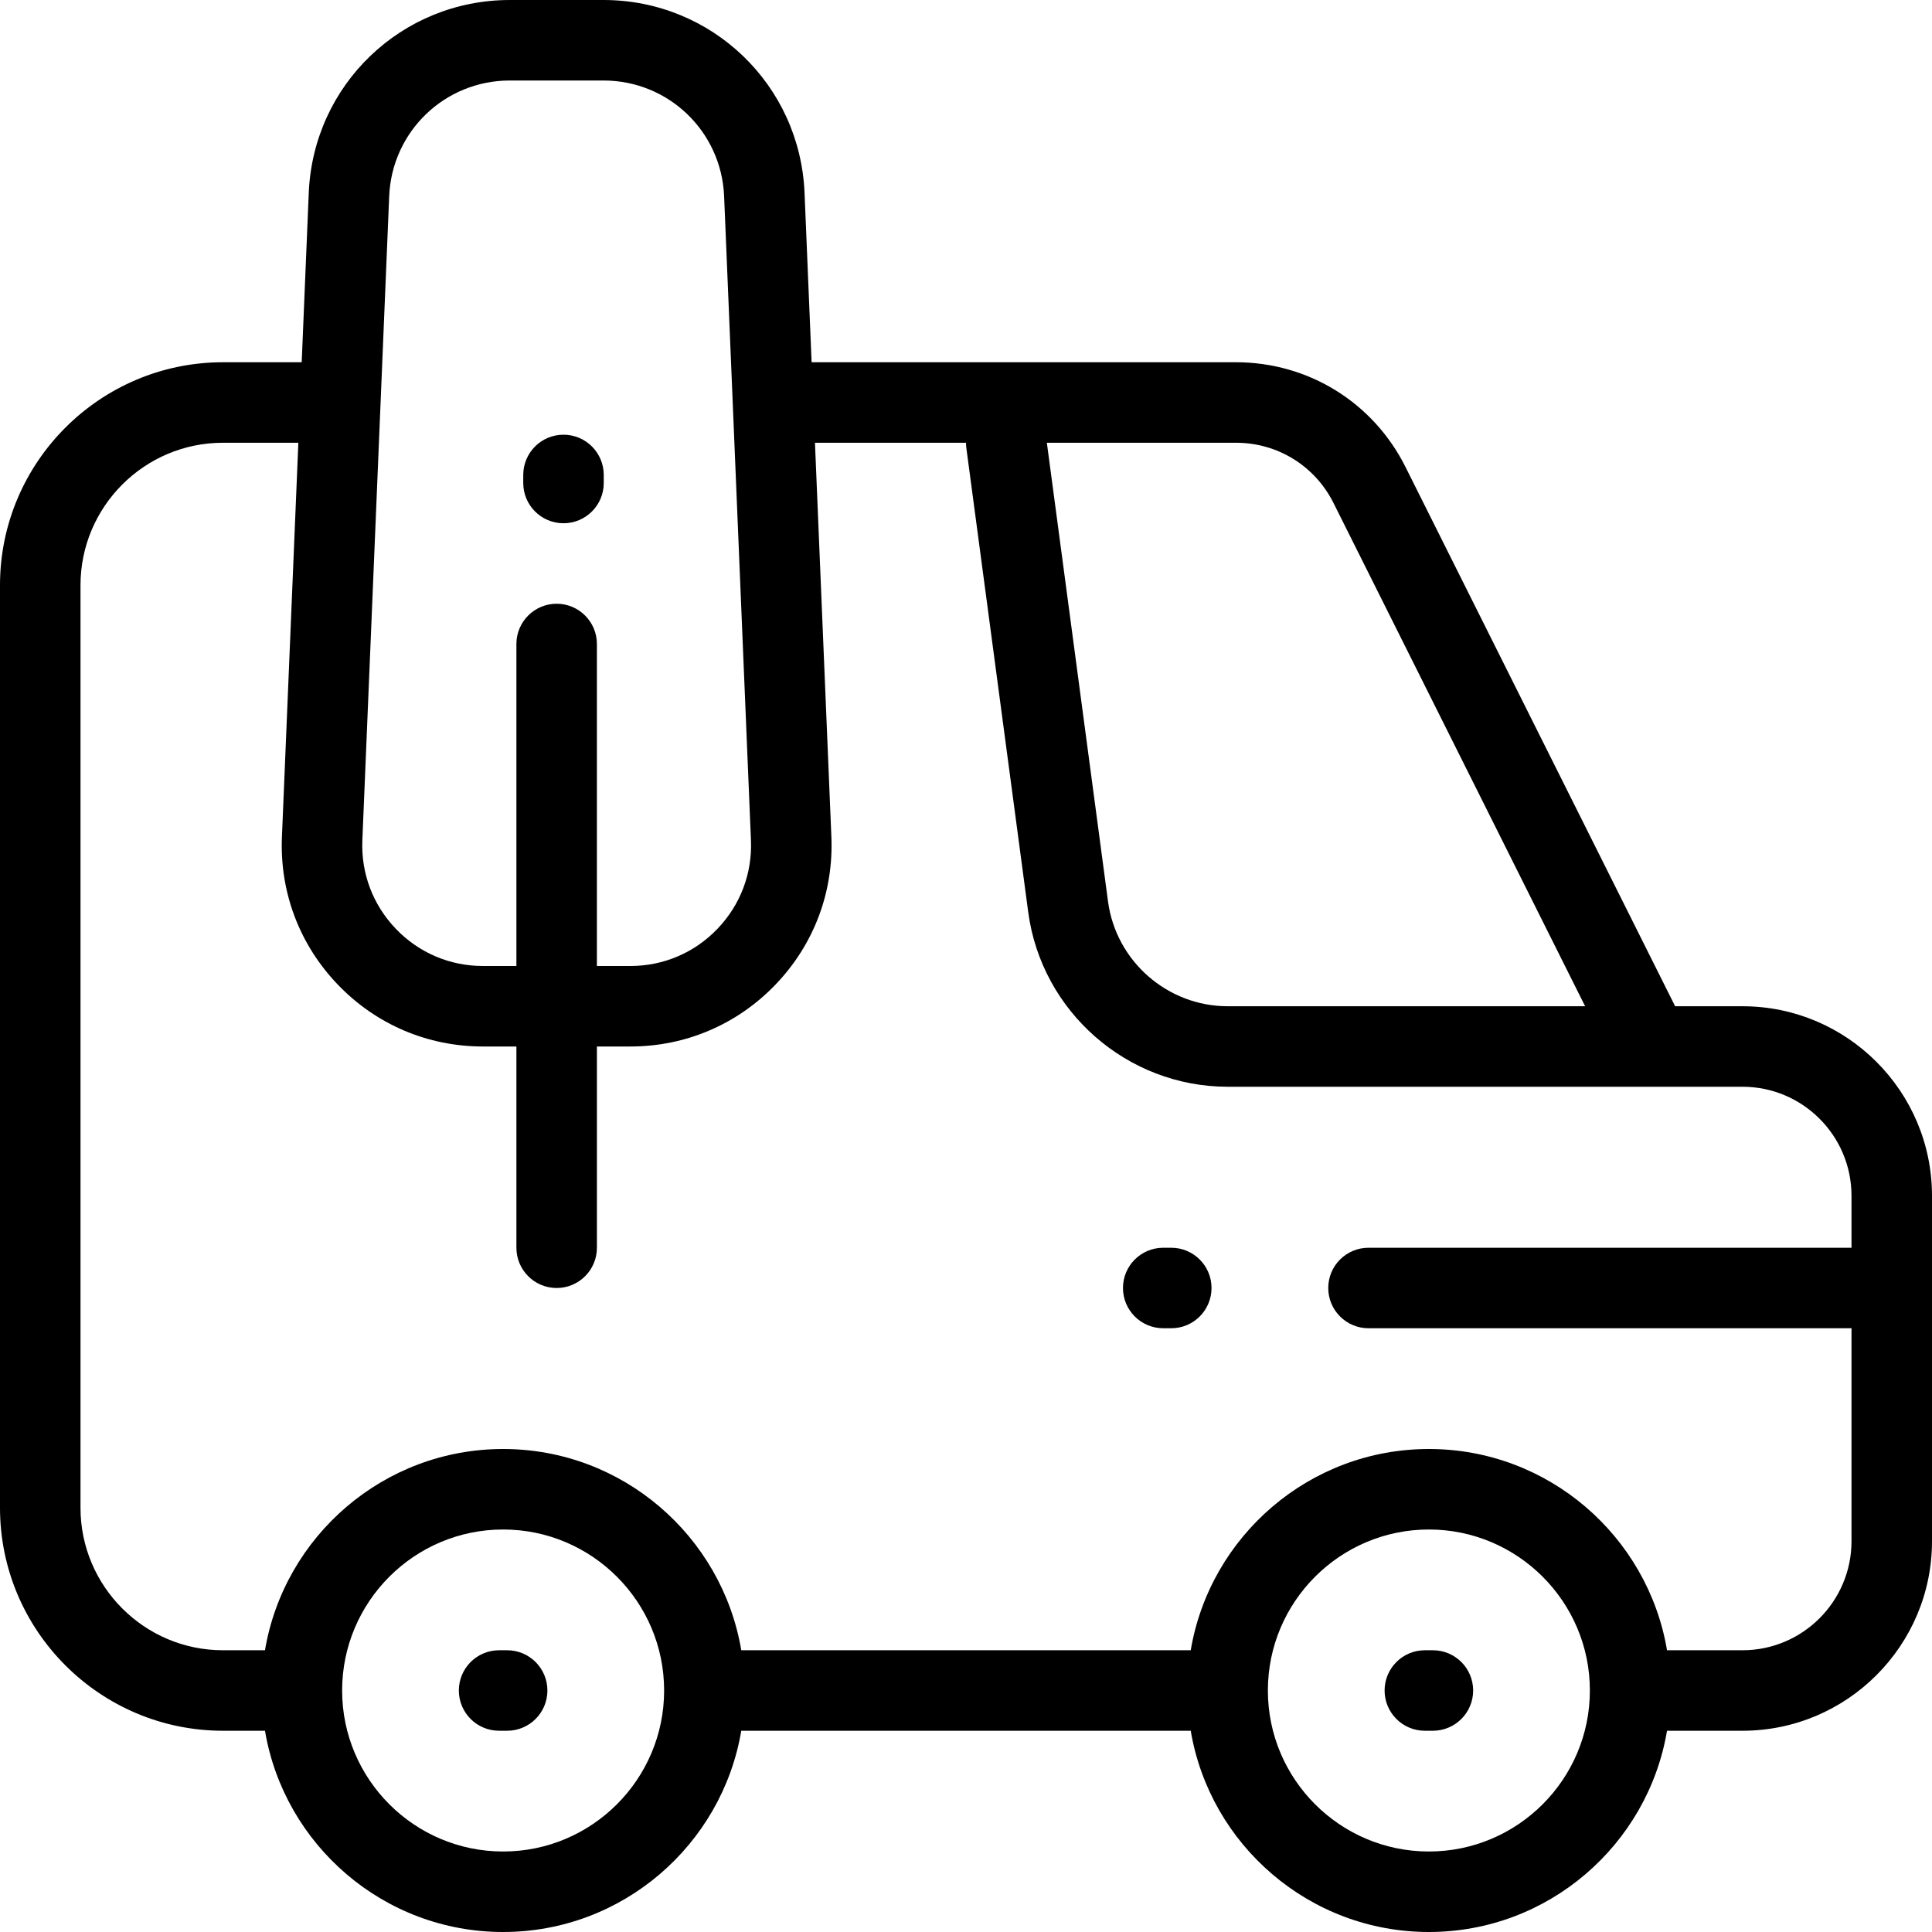 <?xml version="1.0" encoding="iso-8859-1"?>
<!-- Generator: Adobe Illustrator 19.0.0, SVG Export Plug-In . SVG Version: 6.00 Build 0)  -->
<svg version="1.1" id="Capa_1" xmlns="http://www.w3.org/2000/svg" xmlns:xlink="http://www.w3.org/1999/xlink" x="0px" y="0px"
	 viewBox="0 0 480 480" style="enable-background:new 0 0 480 480;" xml:space="preserve">
<path id="XMLID_1492_" d="M130,120v-2c0-5.523,4.477-10,10-10s10,4.477,10,10v2c0,5.523-4.477,10-10,10S130,125.523,130,120z
	 M291,310h-2c-5.522,0-10,4.477-10,10s4.478,10,10,10h2c5.522,0,10-4.477,10-10S296.522,310,291,310z M480,297.082v85.836
	C480,408.879,458.879,430,432.918,430h-18.751c-4.775,28.341-29.489,50-59.167,50s-54.392-21.659-59.167-50H184.167
	c-4.774,28.341-29.489,50-59.167,50s-54.392-21.659-59.167-50H55.397C24.851,430,0,405.149,0,374.603V145.397
	C0,114.851,24.851,90,55.397,90h19.56l1.753-42.082C77.83,21.048,99.774,0,126.667,0h23.264c26.894,0,48.837,21.048,49.957,47.919
	L201.641,90h105.441c17.948,0,34.085,9.973,42.111,26.026L416.181,250h16.737C458.879,250,480,271.121,480,297.082z M260.089,110
	l15.194,113.965C277.263,238.807,290.047,250,305.021,250h88.799l-62.515-125.029C326.688,115.736,317.406,110,307.082,110H260.089z
	 M98.35,230.767c5.711,5.954,13.4,9.233,21.65,9.233h8.299v-80c0-5.523,4.477-10,10-10s10,4.477,10,10v80h8.299
	c8.25,0,15.939-3.279,21.65-9.233c5.711-5.954,8.667-13.773,8.324-22.016l-6.667-160C179.233,32.629,166.067,20,149.931,20h-23.264
	c-16.136,0-29.302,12.629-29.974,28.751l-6.667,160C89.683,216.994,92.639,224.813,98.35,230.767z M165,420
	c0-22.056-17.944-40-40-40s-40,17.944-40,40s17.944,40,40,40S165,442.056,165,420z M395,420c0-22.056-17.944-40-40-40
	s-40,17.944-40,40s17.944,40,40,40S395,442.056,395,420z M460,297.082C460,282.149,447.852,270,432.918,270H305.021
	c-24.955,0-46.263-18.654-49.562-43.391l-15.371-115.287c-0.06-0.444-0.088-0.886-0.089-1.322h-37.524l4.08,97.918
	c0.572,13.739-4.354,26.77-13.873,36.693S170.349,260,156.598,260h-8.299v50c0,5.523-4.477,10-10,10s-10-4.477-10-10v-50H120
	c-13.75,0-26.565-5.465-36.084-15.389c-9.518-9.923-14.445-22.955-13.872-36.693L74.124,110H55.397
	C35.879,110,20,125.879,20,145.397v229.205C20,394.121,35.879,410,55.397,410h10.436c4.774-28.341,29.489-50,59.167-50
	s54.392,21.659,59.167,50h111.667c4.775-28.341,29.489-50,59.167-50s54.392,21.659,59.167,50h18.751
	C447.852,410,460,397.851,460,382.918V330H340c-5.522,0-10-4.477-10-10s4.478-10,10-10h120V297.082z M356,410h-2
	c-5.522,0-10,4.477-10,10s4.478,10,10,10h2c5.522,0,10-4.477,10-10S361.522,410,356,410z M126,410h-2c-5.523,0-10,4.477-10,10
	s4.477,10,10,10h2c5.523,0,10-4.477,10-10S131.523,410,126,410z"/>
<g>
</g>
<g>
</g>
<g>
</g>
<g>
</g>
<g>
</g>
<g>
</g>
<g>
</g>
<g>
</g>
<g>
</g>
<g>
</g>
<g>
</g>
<g>
</g>
<g>
</g>
<g>
</g>
<g>
</g>
</svg>
